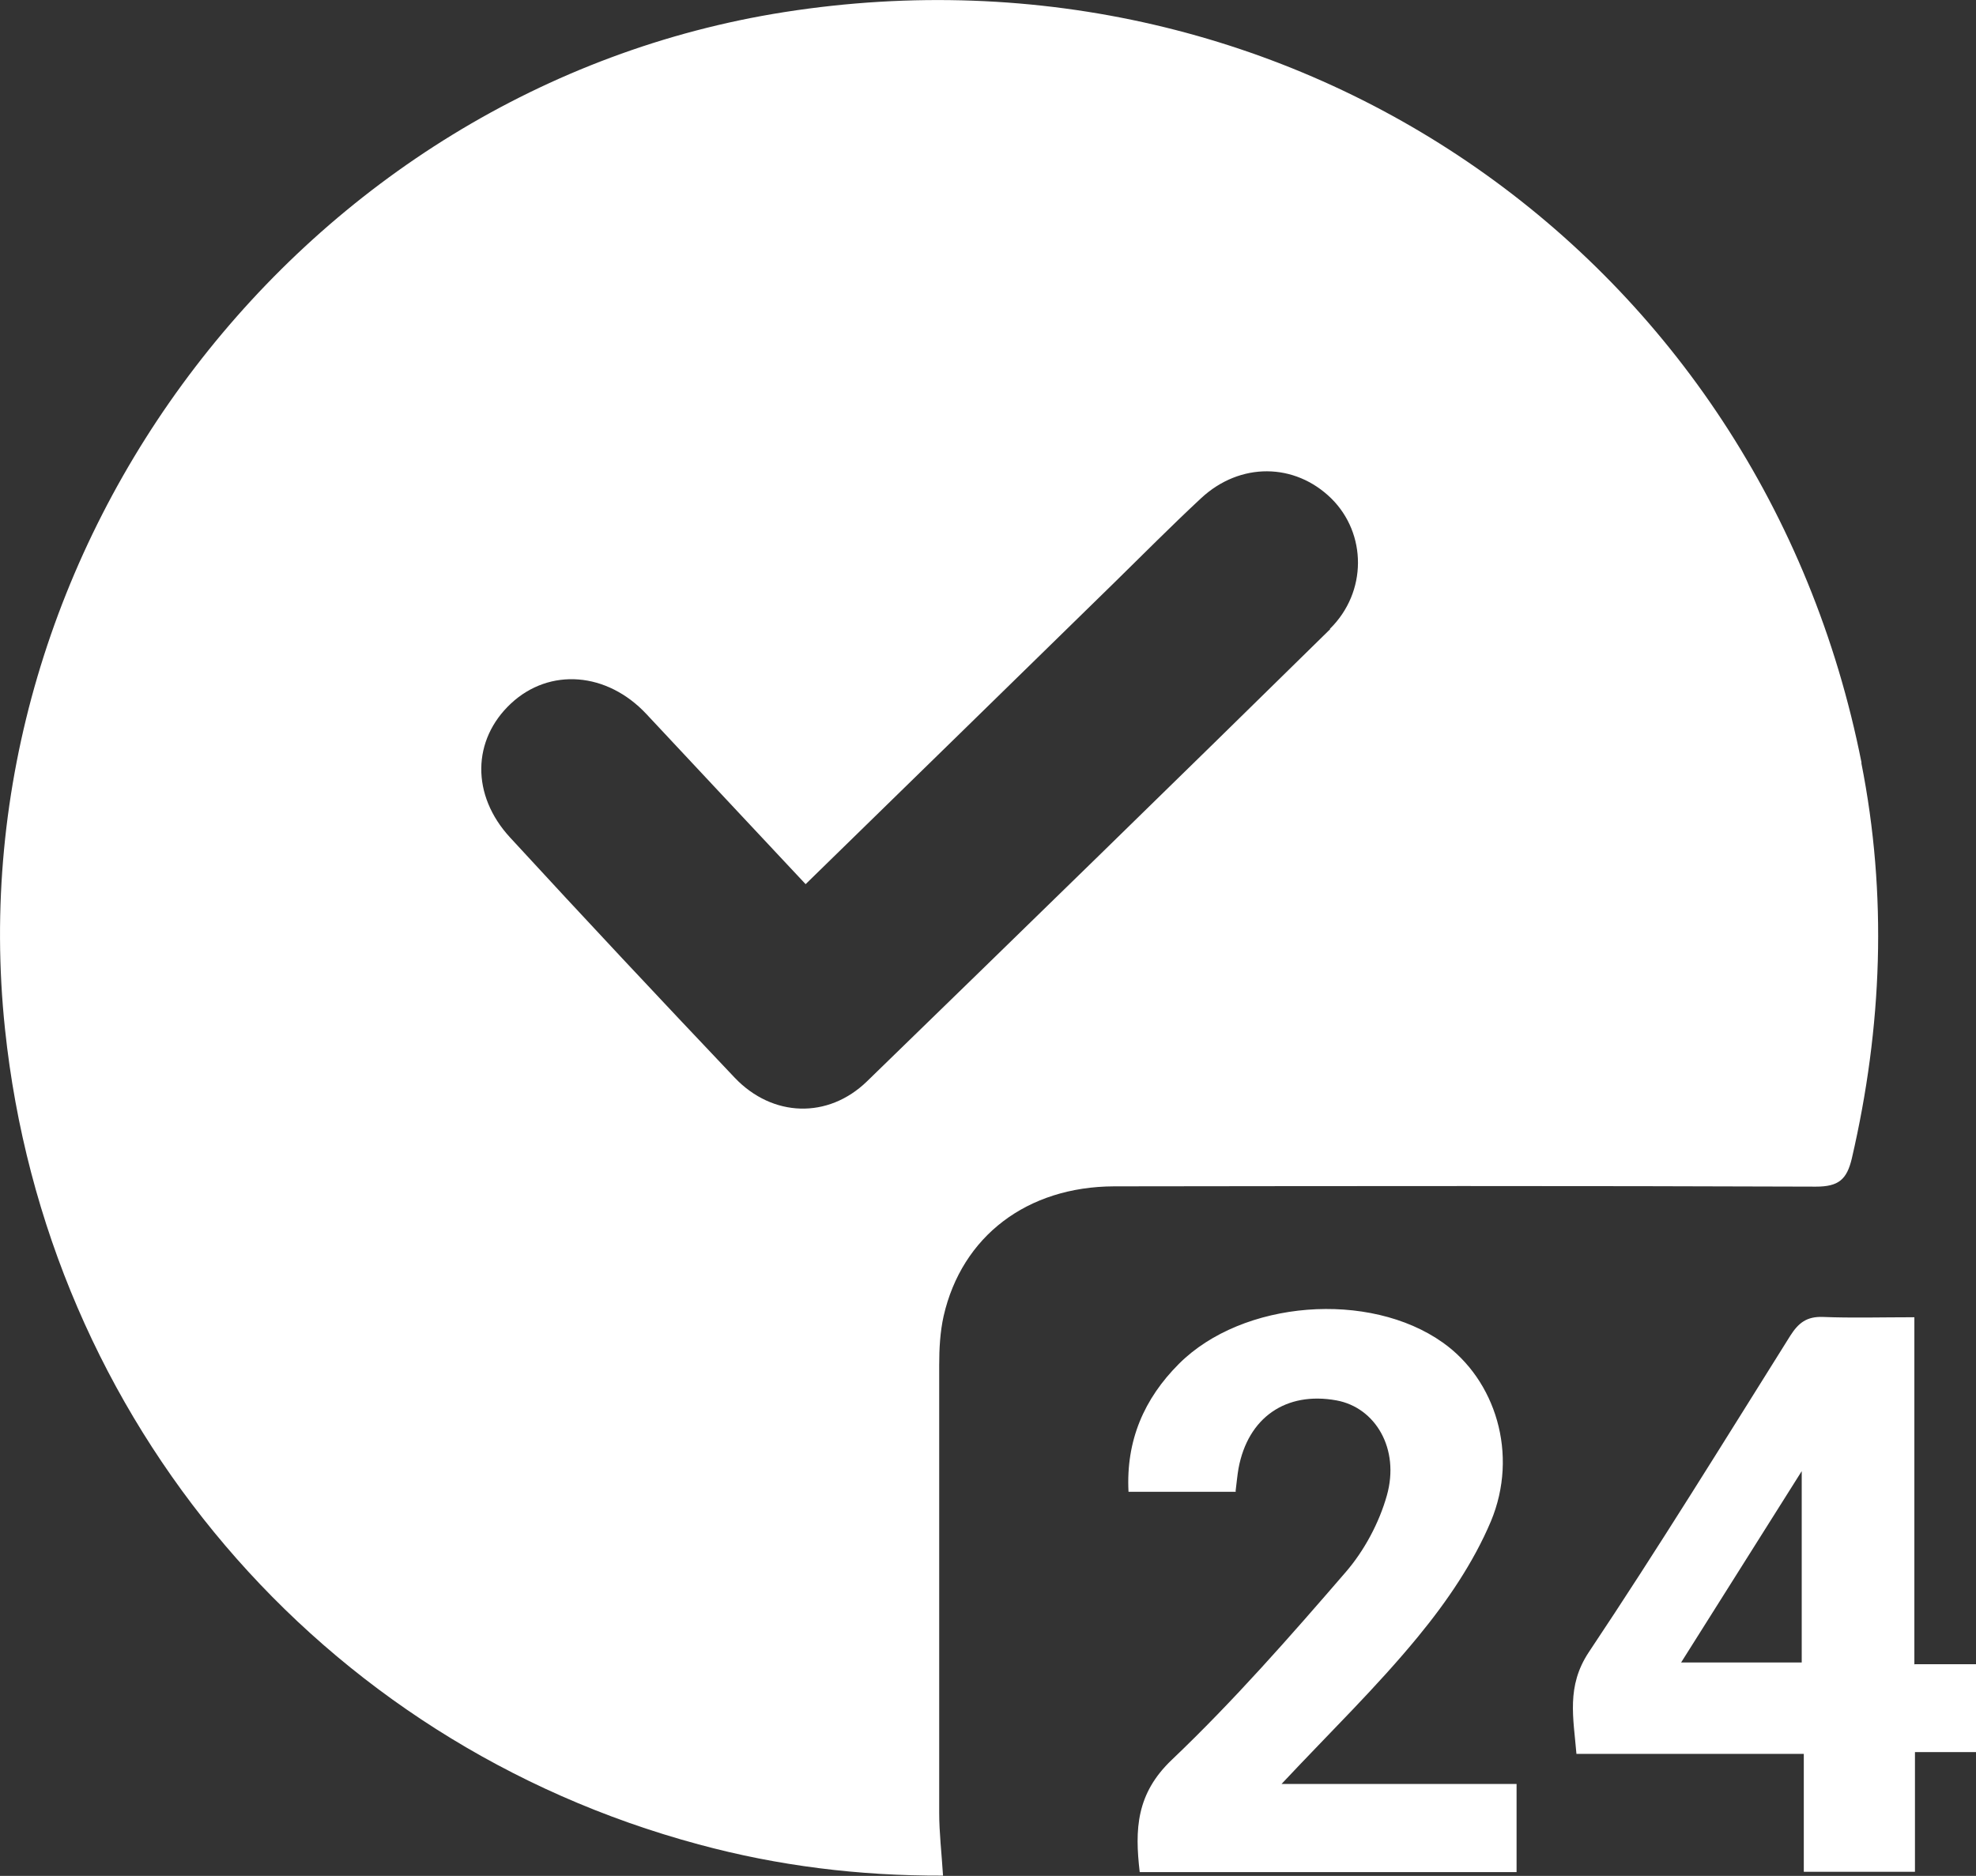 <?xml version="1.0" encoding="UTF-8"?><svg id="Capa_2" xmlns="http://www.w3.org/2000/svg" viewBox="0 0 67.01 63.63"><rect x="0" y="0" width="67.01" height="63.63" fill="#333333" stroke="none"/><defs><style>.cls-1{fill:#fff;stroke-width:0px;}</style></defs><g id="diseño"><path class="cls-1" d="m41.9,50.59c.04-.32.06-.55.1-.78.32-1.73,1.61-2.62,3.32-2.31,1.32.24,2.16,1.64,1.71,3.23-.26.92-.76,1.86-1.39,2.59-1.89,2.19-3.81,4.38-5.9,6.37-1.21,1.15-1.26,2.36-1.09,3.81h12.78v-2.99h-7.97c1.64-1.75,3.24-3.3,4.64-5.01.97-1.18,1.87-2.5,2.46-3.9.95-2.28.15-4.8-1.63-6.06-2.49-1.77-6.79-1.44-8.95.72-1.18,1.18-1.8,2.6-1.71,4.34h3.65Zm21.23-24.71C59.74,8.74,43.89-2.3,26.6.41,10.3,2.97-1.57,18.46.17,34.91c1.4,13.29,10.67,24.19,23.52,27.65,2.69.73,5.44,1.07,8.29,1.06-.05-.79-.13-1.46-.13-2.13,0-5.06,0-10.13,0-15.19,0-.55.03-1.12.15-1.66.62-2.71,2.83-4.39,5.78-4.4,7.93-.01,15.87-.02,23.8.01.77,0,1.05-.24,1.22-.96,1.03-4.45,1.21-8.93.32-13.42Zm-18.02-4.54c-5.22,5.13-10.46,10.24-15.71,15.34-1.32,1.28-3.2,1.22-4.48-.12-2.56-2.7-5.1-5.41-7.62-8.15-1.33-1.44-1.29-3.32.03-4.55,1.31-1.22,3.26-1.07,4.6.37,1.78,1.9,3.55,3.8,5.39,5.76,3.54-3.46,7-6.83,10.45-10.21.98-.96,1.95-1.94,2.96-2.88,1.32-1.23,3.18-1.21,4.42.01,1.2,1.19,1.22,3.17-.05,4.42Zm19.81,35.12v-11.78c-1.12,0-2.11.03-3.1-.01-.55-.02-.83.2-1.11.64-2.25,3.59-4.48,7.21-6.83,10.73-.77,1.16-.52,2.23-.42,3.45h7.71v4h3.77v-4.06h2.08v-2.98h-2.09Zm-3.82-.07h-4.09c1.34-2.13,2.65-4.21,4.09-6.49v6.49Z"/></g></svg>